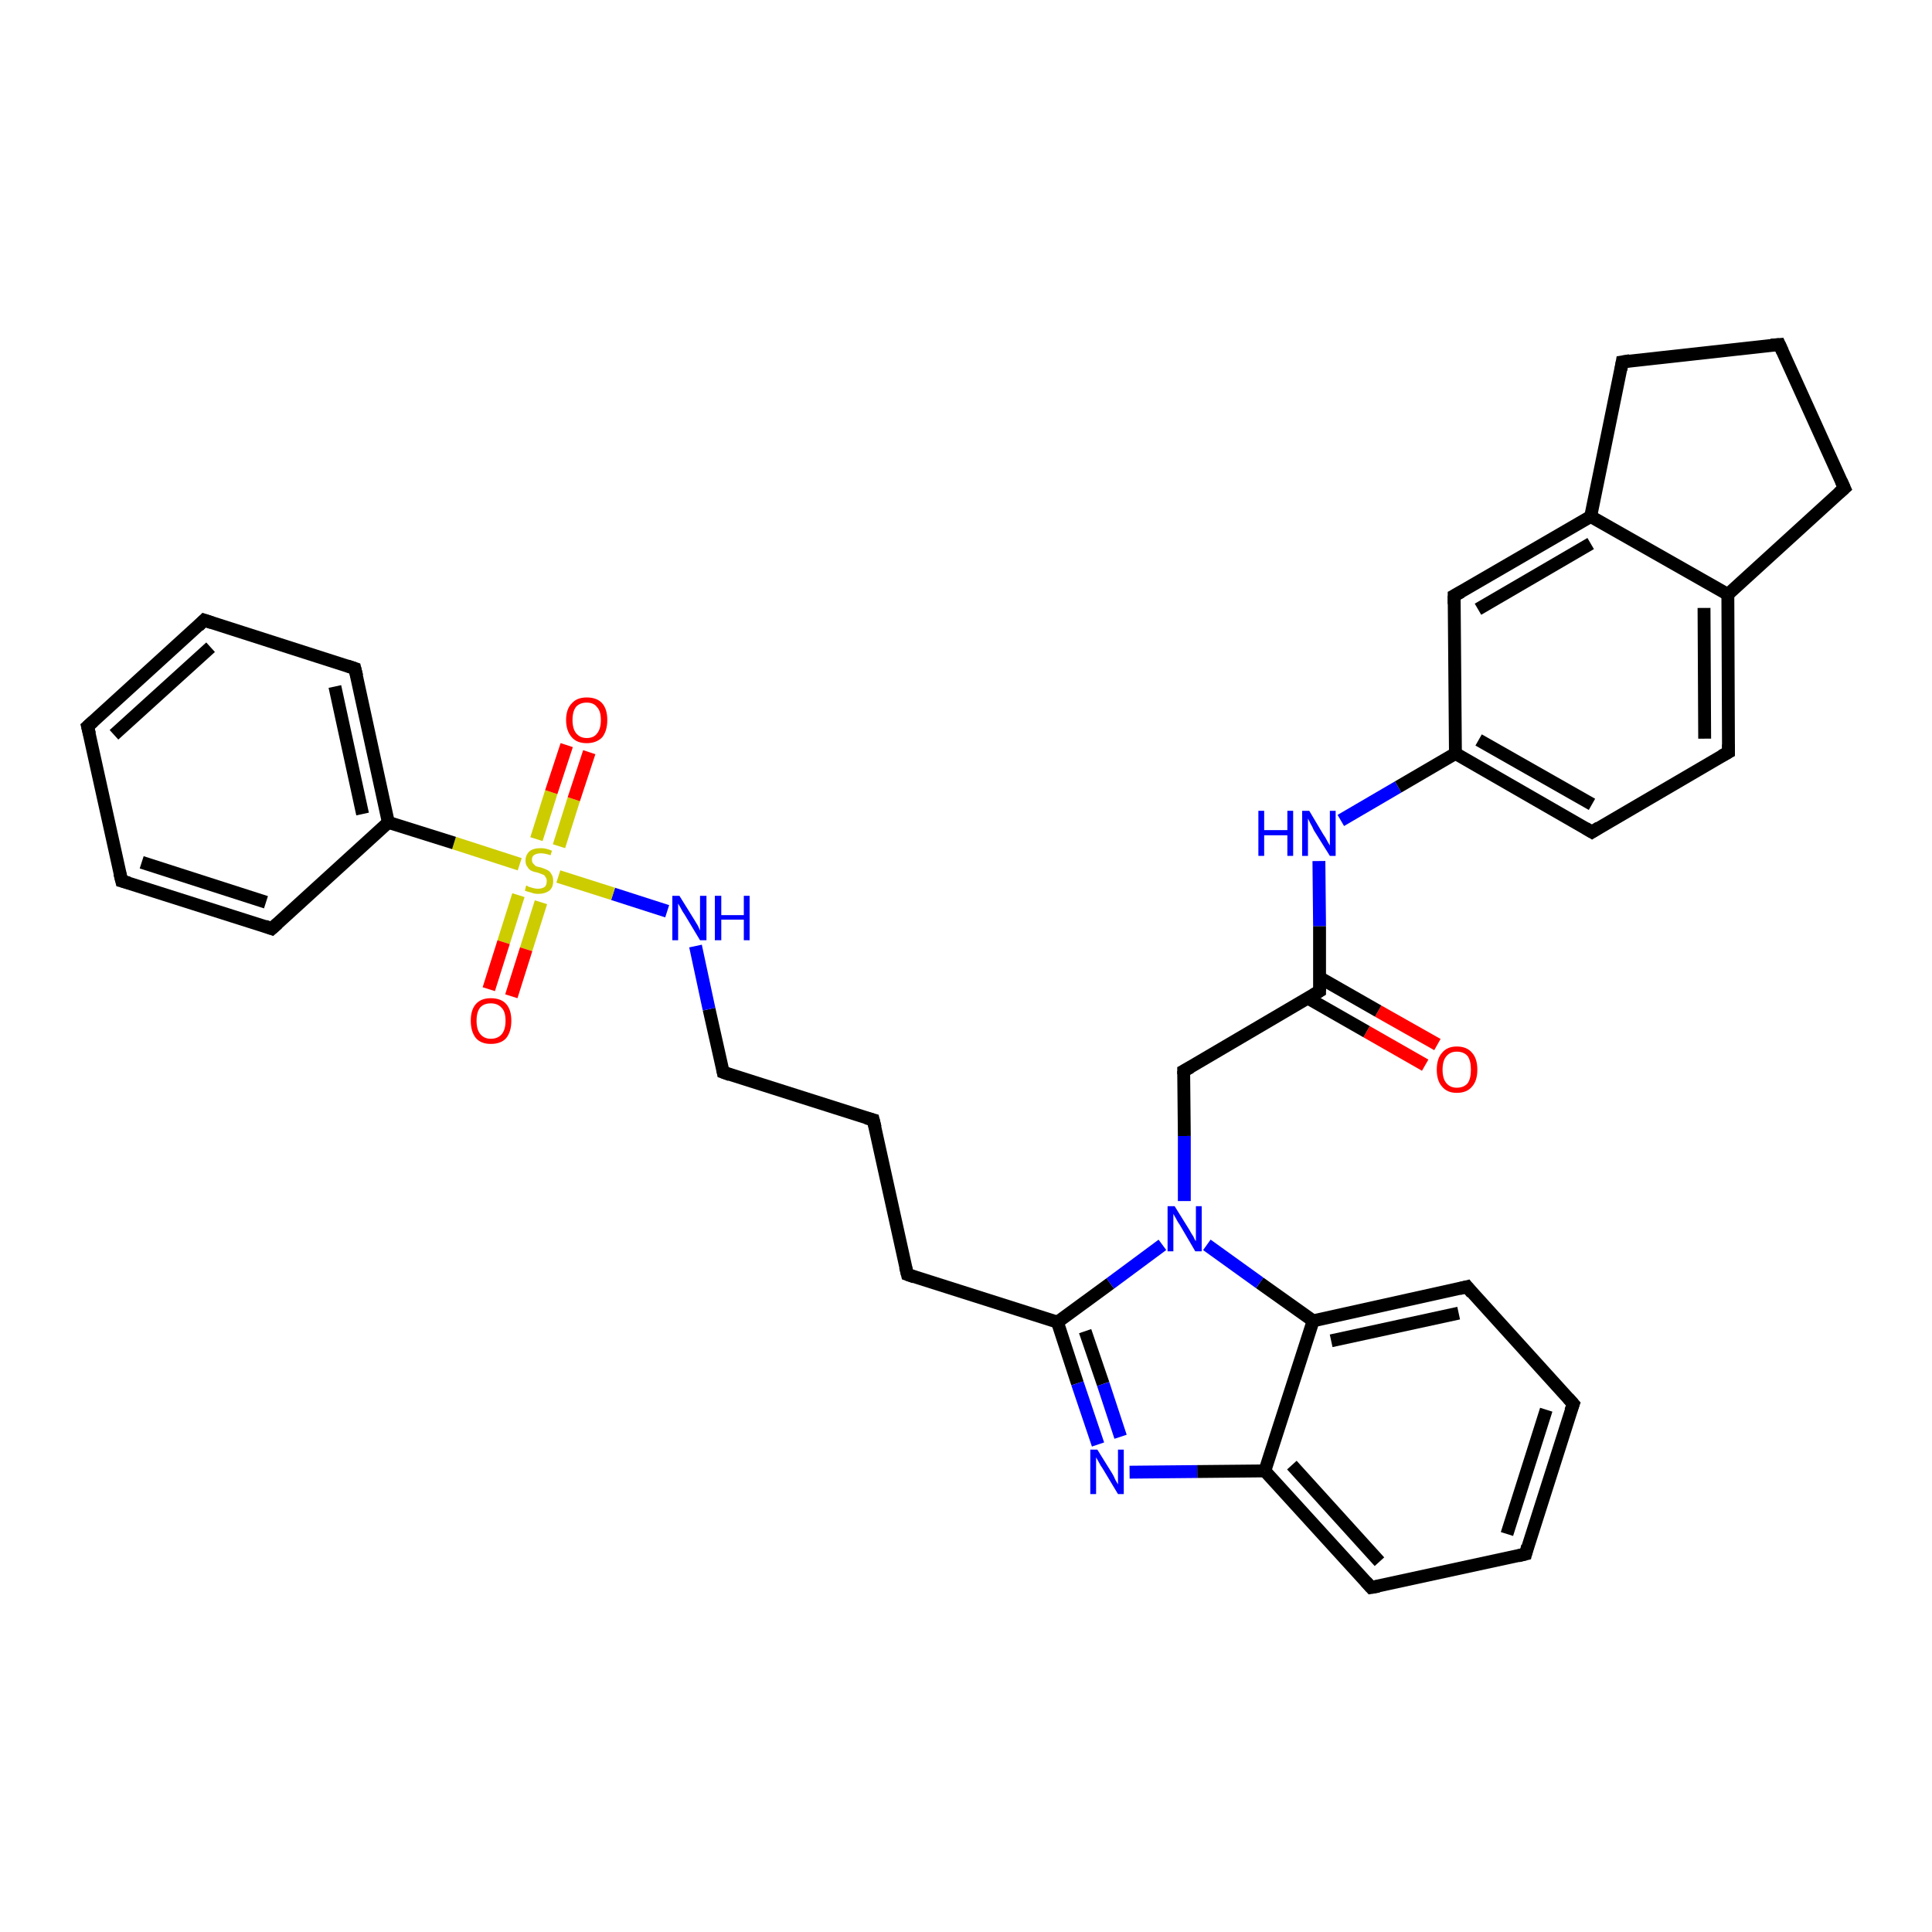 <?xml version='1.0' encoding='iso-8859-1'?>
<svg version='1.1' baseProfile='full'
              xmlns='http://www.w3.org/2000/svg'
                      xmlns:rdkit='http://www.rdkit.org/xml'
                      xmlns:xlink='http://www.w3.org/1999/xlink'
                  xml:space='preserve'
width='300px' height='300px' viewBox='0 0 300 300'>
<!-- END OF HEADER -->
<rect style='opacity:1.0;fill:#FFFFFF;stroke:none' width='300.0' height='300.0' x='0.0' y='0.0'> </rect>
<path class='bond-0 atom-0 atom-1' d='M 221.3,165.4 L 212.2,160.2' style='fill:none;fill-rule:evenodd;stroke:#FF0000;stroke-width:2.0px;stroke-linecap:butt;stroke-linejoin:miter;stroke-opacity:1' />
<path class='bond-0 atom-0 atom-1' d='M 212.2,160.2 L 203.1,155.0' style='fill:none;fill-rule:evenodd;stroke:#000000;stroke-width:2.0px;stroke-linecap:butt;stroke-linejoin:miter;stroke-opacity:1' />
<path class='bond-0 atom-0 atom-1' d='M 223.2,162.2 L 214.0,157.0' style='fill:none;fill-rule:evenodd;stroke:#FF0000;stroke-width:2.0px;stroke-linecap:butt;stroke-linejoin:miter;stroke-opacity:1' />
<path class='bond-0 atom-0 atom-1' d='M 214.0,157.0 L 204.9,151.8' style='fill:none;fill-rule:evenodd;stroke:#000000;stroke-width:2.0px;stroke-linecap:butt;stroke-linejoin:miter;stroke-opacity:1' />
<path class='bond-1 atom-1 atom-2' d='M 204.9,153.9 L 183.8,166.3' style='fill:none;fill-rule:evenodd;stroke:#000000;stroke-width:2.0px;stroke-linecap:butt;stroke-linejoin:miter;stroke-opacity:1' />
<path class='bond-2 atom-2 atom-3' d='M 183.8,166.3 L 183.9,176.4' style='fill:none;fill-rule:evenodd;stroke:#000000;stroke-width:2.0px;stroke-linecap:butt;stroke-linejoin:miter;stroke-opacity:1' />
<path class='bond-2 atom-2 atom-3' d='M 183.9,176.4 L 183.9,186.5' style='fill:none;fill-rule:evenodd;stroke:#0000FF;stroke-width:2.0px;stroke-linecap:butt;stroke-linejoin:miter;stroke-opacity:1' />
<path class='bond-3 atom-3 atom-4' d='M 180.5,193.3 L 172.4,199.3' style='fill:none;fill-rule:evenodd;stroke:#0000FF;stroke-width:2.0px;stroke-linecap:butt;stroke-linejoin:miter;stroke-opacity:1' />
<path class='bond-3 atom-3 atom-4' d='M 172.4,199.3 L 164.2,205.3' style='fill:none;fill-rule:evenodd;stroke:#000000;stroke-width:2.0px;stroke-linecap:butt;stroke-linejoin:miter;stroke-opacity:1' />
<path class='bond-4 atom-4 atom-5' d='M 164.2,205.3 L 140.9,197.9' style='fill:none;fill-rule:evenodd;stroke:#000000;stroke-width:2.0px;stroke-linecap:butt;stroke-linejoin:miter;stroke-opacity:1' />
<path class='bond-5 atom-5 atom-6' d='M 140.9,197.9 L 135.6,173.9' style='fill:none;fill-rule:evenodd;stroke:#000000;stroke-width:2.0px;stroke-linecap:butt;stroke-linejoin:miter;stroke-opacity:1' />
<path class='bond-6 atom-6 atom-7' d='M 135.6,173.9 L 112.3,166.5' style='fill:none;fill-rule:evenodd;stroke:#000000;stroke-width:2.0px;stroke-linecap:butt;stroke-linejoin:miter;stroke-opacity:1' />
<path class='bond-7 atom-7 atom-8' d='M 112.3,166.5 L 110.1,156.7' style='fill:none;fill-rule:evenodd;stroke:#000000;stroke-width:2.0px;stroke-linecap:butt;stroke-linejoin:miter;stroke-opacity:1' />
<path class='bond-7 atom-7 atom-8' d='M 110.1,156.7 L 108.0,146.9' style='fill:none;fill-rule:evenodd;stroke:#0000FF;stroke-width:2.0px;stroke-linecap:butt;stroke-linejoin:miter;stroke-opacity:1' />
<path class='bond-8 atom-8 atom-9' d='M 103.6,141.5 L 95.2,138.8' style='fill:none;fill-rule:evenodd;stroke:#0000FF;stroke-width:2.0px;stroke-linecap:butt;stroke-linejoin:miter;stroke-opacity:1' />
<path class='bond-8 atom-8 atom-9' d='M 95.2,138.8 L 86.7,136.1' style='fill:none;fill-rule:evenodd;stroke:#CCCC00;stroke-width:2.0px;stroke-linecap:butt;stroke-linejoin:miter;stroke-opacity:1' />
<path class='bond-9 atom-9 atom-10' d='M 80.5,139.0 L 78.2,146.3' style='fill:none;fill-rule:evenodd;stroke:#CCCC00;stroke-width:2.0px;stroke-linecap:butt;stroke-linejoin:miter;stroke-opacity:1' />
<path class='bond-9 atom-9 atom-10' d='M 78.2,146.3 L 75.9,153.6' style='fill:none;fill-rule:evenodd;stroke:#FF0000;stroke-width:2.0px;stroke-linecap:butt;stroke-linejoin:miter;stroke-opacity:1' />
<path class='bond-9 atom-9 atom-10' d='M 84.0,140.1 L 81.7,147.4' style='fill:none;fill-rule:evenodd;stroke:#CCCC00;stroke-width:2.0px;stroke-linecap:butt;stroke-linejoin:miter;stroke-opacity:1' />
<path class='bond-9 atom-9 atom-10' d='M 81.7,147.4 L 79.4,154.7' style='fill:none;fill-rule:evenodd;stroke:#FF0000;stroke-width:2.0px;stroke-linecap:butt;stroke-linejoin:miter;stroke-opacity:1' />
<path class='bond-10 atom-9 atom-11' d='M 86.8,131.4 L 89.1,124.1' style='fill:none;fill-rule:evenodd;stroke:#CCCC00;stroke-width:2.0px;stroke-linecap:butt;stroke-linejoin:miter;stroke-opacity:1' />
<path class='bond-10 atom-9 atom-11' d='M 89.1,124.1 L 91.5,116.8' style='fill:none;fill-rule:evenodd;stroke:#FF0000;stroke-width:2.0px;stroke-linecap:butt;stroke-linejoin:miter;stroke-opacity:1' />
<path class='bond-10 atom-9 atom-11' d='M 83.3,130.3 L 85.6,123.0' style='fill:none;fill-rule:evenodd;stroke:#CCCC00;stroke-width:2.0px;stroke-linecap:butt;stroke-linejoin:miter;stroke-opacity:1' />
<path class='bond-10 atom-9 atom-11' d='M 85.6,123.0 L 88.0,115.7' style='fill:none;fill-rule:evenodd;stroke:#FF0000;stroke-width:2.0px;stroke-linecap:butt;stroke-linejoin:miter;stroke-opacity:1' />
<path class='bond-11 atom-9 atom-12' d='M 80.7,134.2 L 70.5,130.9' style='fill:none;fill-rule:evenodd;stroke:#CCCC00;stroke-width:2.0px;stroke-linecap:butt;stroke-linejoin:miter;stroke-opacity:1' />
<path class='bond-11 atom-9 atom-12' d='M 70.5,130.9 L 60.3,127.7' style='fill:none;fill-rule:evenodd;stroke:#000000;stroke-width:2.0px;stroke-linecap:butt;stroke-linejoin:miter;stroke-opacity:1' />
<path class='bond-12 atom-12 atom-13' d='M 60.3,127.7 L 55.1,103.8' style='fill:none;fill-rule:evenodd;stroke:#000000;stroke-width:2.0px;stroke-linecap:butt;stroke-linejoin:miter;stroke-opacity:1' />
<path class='bond-12 atom-12 atom-13' d='M 56.3,126.4 L 52.0,106.6' style='fill:none;fill-rule:evenodd;stroke:#000000;stroke-width:2.0px;stroke-linecap:butt;stroke-linejoin:miter;stroke-opacity:1' />
<path class='bond-13 atom-13 atom-14' d='M 55.1,103.8 L 31.7,96.3' style='fill:none;fill-rule:evenodd;stroke:#000000;stroke-width:2.0px;stroke-linecap:butt;stroke-linejoin:miter;stroke-opacity:1' />
<path class='bond-14 atom-14 atom-15' d='M 31.7,96.3 L 13.6,112.8' style='fill:none;fill-rule:evenodd;stroke:#000000;stroke-width:2.0px;stroke-linecap:butt;stroke-linejoin:miter;stroke-opacity:1' />
<path class='bond-14 atom-14 atom-15' d='M 32.7,100.5 L 17.7,114.1' style='fill:none;fill-rule:evenodd;stroke:#000000;stroke-width:2.0px;stroke-linecap:butt;stroke-linejoin:miter;stroke-opacity:1' />
<path class='bond-15 atom-15 atom-16' d='M 13.6,112.8 L 18.9,136.8' style='fill:none;fill-rule:evenodd;stroke:#000000;stroke-width:2.0px;stroke-linecap:butt;stroke-linejoin:miter;stroke-opacity:1' />
<path class='bond-16 atom-16 atom-17' d='M 18.9,136.8 L 42.2,144.2' style='fill:none;fill-rule:evenodd;stroke:#000000;stroke-width:2.0px;stroke-linecap:butt;stroke-linejoin:miter;stroke-opacity:1' />
<path class='bond-16 atom-16 atom-17' d='M 22.0,133.9 L 41.3,140.1' style='fill:none;fill-rule:evenodd;stroke:#000000;stroke-width:2.0px;stroke-linecap:butt;stroke-linejoin:miter;stroke-opacity:1' />
<path class='bond-17 atom-4 atom-18' d='M 164.2,205.3 L 167.3,214.8' style='fill:none;fill-rule:evenodd;stroke:#000000;stroke-width:2.0px;stroke-linecap:butt;stroke-linejoin:miter;stroke-opacity:1' />
<path class='bond-17 atom-4 atom-18' d='M 167.3,214.8 L 170.5,224.3' style='fill:none;fill-rule:evenodd;stroke:#0000FF;stroke-width:2.0px;stroke-linecap:butt;stroke-linejoin:miter;stroke-opacity:1' />
<path class='bond-17 atom-4 atom-18' d='M 168.5,206.7 L 171.3,214.9' style='fill:none;fill-rule:evenodd;stroke:#000000;stroke-width:2.0px;stroke-linecap:butt;stroke-linejoin:miter;stroke-opacity:1' />
<path class='bond-17 atom-4 atom-18' d='M 171.3,214.9 L 174.0,223.1' style='fill:none;fill-rule:evenodd;stroke:#0000FF;stroke-width:2.0px;stroke-linecap:butt;stroke-linejoin:miter;stroke-opacity:1' />
<path class='bond-18 atom-18 atom-19' d='M 175.4,228.6 L 185.9,228.5' style='fill:none;fill-rule:evenodd;stroke:#0000FF;stroke-width:2.0px;stroke-linecap:butt;stroke-linejoin:miter;stroke-opacity:1' />
<path class='bond-18 atom-18 atom-19' d='M 185.9,228.5 L 196.4,228.4' style='fill:none;fill-rule:evenodd;stroke:#000000;stroke-width:2.0px;stroke-linecap:butt;stroke-linejoin:miter;stroke-opacity:1' />
<path class='bond-19 atom-19 atom-20' d='M 196.4,228.4 L 212.9,246.5' style='fill:none;fill-rule:evenodd;stroke:#000000;stroke-width:2.0px;stroke-linecap:butt;stroke-linejoin:miter;stroke-opacity:1' />
<path class='bond-19 atom-19 atom-20' d='M 200.6,227.5 L 214.2,242.5' style='fill:none;fill-rule:evenodd;stroke:#000000;stroke-width:2.0px;stroke-linecap:butt;stroke-linejoin:miter;stroke-opacity:1' />
<path class='bond-20 atom-20 atom-21' d='M 212.9,246.5 L 236.9,241.3' style='fill:none;fill-rule:evenodd;stroke:#000000;stroke-width:2.0px;stroke-linecap:butt;stroke-linejoin:miter;stroke-opacity:1' />
<path class='bond-21 atom-21 atom-22' d='M 236.9,241.3 L 244.3,218.0' style='fill:none;fill-rule:evenodd;stroke:#000000;stroke-width:2.0px;stroke-linecap:butt;stroke-linejoin:miter;stroke-opacity:1' />
<path class='bond-21 atom-21 atom-22' d='M 234.0,238.2 L 240.1,218.9' style='fill:none;fill-rule:evenodd;stroke:#000000;stroke-width:2.0px;stroke-linecap:butt;stroke-linejoin:miter;stroke-opacity:1' />
<path class='bond-22 atom-22 atom-23' d='M 244.3,218.0 L 227.8,199.8' style='fill:none;fill-rule:evenodd;stroke:#000000;stroke-width:2.0px;stroke-linecap:butt;stroke-linejoin:miter;stroke-opacity:1' />
<path class='bond-23 atom-23 atom-24' d='M 227.8,199.8 L 203.9,205.1' style='fill:none;fill-rule:evenodd;stroke:#000000;stroke-width:2.0px;stroke-linecap:butt;stroke-linejoin:miter;stroke-opacity:1' />
<path class='bond-23 atom-23 atom-24' d='M 226.5,203.9 L 206.7,208.2' style='fill:none;fill-rule:evenodd;stroke:#000000;stroke-width:2.0px;stroke-linecap:butt;stroke-linejoin:miter;stroke-opacity:1' />
<path class='bond-24 atom-1 atom-25' d='M 204.9,153.9 L 204.9,143.8' style='fill:none;fill-rule:evenodd;stroke:#000000;stroke-width:2.0px;stroke-linecap:butt;stroke-linejoin:miter;stroke-opacity:1' />
<path class='bond-24 atom-1 atom-25' d='M 204.9,143.8 L 204.8,133.7' style='fill:none;fill-rule:evenodd;stroke:#0000FF;stroke-width:2.0px;stroke-linecap:butt;stroke-linejoin:miter;stroke-opacity:1' />
<path class='bond-25 atom-25 atom-26' d='M 208.2,127.4 L 217.1,122.2' style='fill:none;fill-rule:evenodd;stroke:#0000FF;stroke-width:2.0px;stroke-linecap:butt;stroke-linejoin:miter;stroke-opacity:1' />
<path class='bond-25 atom-25 atom-26' d='M 217.1,122.2 L 226.0,117.0' style='fill:none;fill-rule:evenodd;stroke:#000000;stroke-width:2.0px;stroke-linecap:butt;stroke-linejoin:miter;stroke-opacity:1' />
<path class='bond-26 atom-26 atom-27' d='M 226.0,117.0 L 247.2,129.2' style='fill:none;fill-rule:evenodd;stroke:#000000;stroke-width:2.0px;stroke-linecap:butt;stroke-linejoin:miter;stroke-opacity:1' />
<path class='bond-26 atom-26 atom-27' d='M 229.6,114.9 L 247.2,124.9' style='fill:none;fill-rule:evenodd;stroke:#000000;stroke-width:2.0px;stroke-linecap:butt;stroke-linejoin:miter;stroke-opacity:1' />
<path class='bond-27 atom-27 atom-28' d='M 247.2,129.2 L 268.4,116.8' style='fill:none;fill-rule:evenodd;stroke:#000000;stroke-width:2.0px;stroke-linecap:butt;stroke-linejoin:miter;stroke-opacity:1' />
<path class='bond-28 atom-28 atom-29' d='M 268.4,116.8 L 268.3,92.3' style='fill:none;fill-rule:evenodd;stroke:#000000;stroke-width:2.0px;stroke-linecap:butt;stroke-linejoin:miter;stroke-opacity:1' />
<path class='bond-28 atom-28 atom-29' d='M 264.7,114.7 L 264.6,94.4' style='fill:none;fill-rule:evenodd;stroke:#000000;stroke-width:2.0px;stroke-linecap:butt;stroke-linejoin:miter;stroke-opacity:1' />
<path class='bond-29 atom-29 atom-30' d='M 268.3,92.3 L 286.4,75.8' style='fill:none;fill-rule:evenodd;stroke:#000000;stroke-width:2.0px;stroke-linecap:butt;stroke-linejoin:miter;stroke-opacity:1' />
<path class='bond-30 atom-30 atom-31' d='M 286.4,75.8 L 276.3,53.5' style='fill:none;fill-rule:evenodd;stroke:#000000;stroke-width:2.0px;stroke-linecap:butt;stroke-linejoin:miter;stroke-opacity:1' />
<path class='bond-31 atom-31 atom-32' d='M 276.3,53.5 L 251.9,56.2' style='fill:none;fill-rule:evenodd;stroke:#000000;stroke-width:2.0px;stroke-linecap:butt;stroke-linejoin:miter;stroke-opacity:1' />
<path class='bond-32 atom-32 atom-33' d='M 251.9,56.2 L 247.0,80.2' style='fill:none;fill-rule:evenodd;stroke:#000000;stroke-width:2.0px;stroke-linecap:butt;stroke-linejoin:miter;stroke-opacity:1' />
<path class='bond-33 atom-33 atom-34' d='M 247.0,80.2 L 225.8,92.5' style='fill:none;fill-rule:evenodd;stroke:#000000;stroke-width:2.0px;stroke-linecap:butt;stroke-linejoin:miter;stroke-opacity:1' />
<path class='bond-33 atom-33 atom-34' d='M 247.0,84.4 L 229.5,94.6' style='fill:none;fill-rule:evenodd;stroke:#000000;stroke-width:2.0px;stroke-linecap:butt;stroke-linejoin:miter;stroke-opacity:1' />
<path class='bond-34 atom-24 atom-3' d='M 203.9,205.1 L 195.6,199.2' style='fill:none;fill-rule:evenodd;stroke:#000000;stroke-width:2.0px;stroke-linecap:butt;stroke-linejoin:miter;stroke-opacity:1' />
<path class='bond-34 atom-24 atom-3' d='M 195.6,199.2 L 187.4,193.3' style='fill:none;fill-rule:evenodd;stroke:#0000FF;stroke-width:2.0px;stroke-linecap:butt;stroke-linejoin:miter;stroke-opacity:1' />
<path class='bond-35 atom-34 atom-26' d='M 225.8,92.5 L 226.0,117.0' style='fill:none;fill-rule:evenodd;stroke:#000000;stroke-width:2.0px;stroke-linecap:butt;stroke-linejoin:miter;stroke-opacity:1' />
<path class='bond-36 atom-17 atom-12' d='M 42.2,144.2 L 60.3,127.7' style='fill:none;fill-rule:evenodd;stroke:#000000;stroke-width:2.0px;stroke-linecap:butt;stroke-linejoin:miter;stroke-opacity:1' />
<path class='bond-37 atom-24 atom-19' d='M 203.9,205.1 L 196.4,228.4' style='fill:none;fill-rule:evenodd;stroke:#000000;stroke-width:2.0px;stroke-linecap:butt;stroke-linejoin:miter;stroke-opacity:1' />
<path class='bond-38 atom-33 atom-29' d='M 247.0,80.2 L 268.3,92.3' style='fill:none;fill-rule:evenodd;stroke:#000000;stroke-width:2.0px;stroke-linecap:butt;stroke-linejoin:miter;stroke-opacity:1' />
<path d='M 203.9,154.5 L 204.9,153.9 L 204.9,153.4' style='fill:none;stroke:#000000;stroke-width:2.0px;stroke-linecap:butt;stroke-linejoin:miter;stroke-opacity:1;' />
<path d='M 184.9,165.7 L 183.8,166.3 L 183.8,166.8' style='fill:none;stroke:#000000;stroke-width:2.0px;stroke-linecap:butt;stroke-linejoin:miter;stroke-opacity:1;' />
<path d='M 142.0,198.3 L 140.9,197.9 L 140.6,196.7' style='fill:none;stroke:#000000;stroke-width:2.0px;stroke-linecap:butt;stroke-linejoin:miter;stroke-opacity:1;' />
<path d='M 135.9,175.1 L 135.6,173.9 L 134.5,173.6' style='fill:none;stroke:#000000;stroke-width:2.0px;stroke-linecap:butt;stroke-linejoin:miter;stroke-opacity:1;' />
<path d='M 113.4,166.9 L 112.3,166.5 L 112.2,166.0' style='fill:none;stroke:#000000;stroke-width:2.0px;stroke-linecap:butt;stroke-linejoin:miter;stroke-opacity:1;' />
<path d='M 55.4,105.0 L 55.1,103.8 L 53.9,103.4' style='fill:none;stroke:#000000;stroke-width:2.0px;stroke-linecap:butt;stroke-linejoin:miter;stroke-opacity:1;' />
<path d='M 32.9,96.7 L 31.7,96.3 L 30.8,97.2' style='fill:none;stroke:#000000;stroke-width:2.0px;stroke-linecap:butt;stroke-linejoin:miter;stroke-opacity:1;' />
<path d='M 14.5,112.0 L 13.6,112.8 L 13.9,114.0' style='fill:none;stroke:#000000;stroke-width:2.0px;stroke-linecap:butt;stroke-linejoin:miter;stroke-opacity:1;' />
<path d='M 18.6,135.6 L 18.9,136.8 L 20.0,137.1' style='fill:none;stroke:#000000;stroke-width:2.0px;stroke-linecap:butt;stroke-linejoin:miter;stroke-opacity:1;' />
<path d='M 41.1,143.8 L 42.2,144.2 L 43.1,143.4' style='fill:none;stroke:#000000;stroke-width:2.0px;stroke-linecap:butt;stroke-linejoin:miter;stroke-opacity:1;' />
<path d='M 212.1,245.6 L 212.9,246.5 L 214.1,246.3' style='fill:none;stroke:#000000;stroke-width:2.0px;stroke-linecap:butt;stroke-linejoin:miter;stroke-opacity:1;' />
<path d='M 235.7,241.6 L 236.9,241.3 L 237.2,240.1' style='fill:none;stroke:#000000;stroke-width:2.0px;stroke-linecap:butt;stroke-linejoin:miter;stroke-opacity:1;' />
<path d='M 243.9,219.1 L 244.3,218.0 L 243.5,217.1' style='fill:none;stroke:#000000;stroke-width:2.0px;stroke-linecap:butt;stroke-linejoin:miter;stroke-opacity:1;' />
<path d='M 228.6,200.8 L 227.8,199.8 L 226.6,200.1' style='fill:none;stroke:#000000;stroke-width:2.0px;stroke-linecap:butt;stroke-linejoin:miter;stroke-opacity:1;' />
<path d='M 246.2,128.6 L 247.2,129.2 L 248.3,128.5' style='fill:none;stroke:#000000;stroke-width:2.0px;stroke-linecap:butt;stroke-linejoin:miter;stroke-opacity:1;' />
<path d='M 267.3,117.4 L 268.4,116.8 L 268.4,115.6' style='fill:none;stroke:#000000;stroke-width:2.0px;stroke-linecap:butt;stroke-linejoin:miter;stroke-opacity:1;' />
<path d='M 285.5,76.6 L 286.4,75.8 L 285.9,74.7' style='fill:none;stroke:#000000;stroke-width:2.0px;stroke-linecap:butt;stroke-linejoin:miter;stroke-opacity:1;' />
<path d='M 276.8,54.6 L 276.3,53.5 L 275.0,53.6' style='fill:none;stroke:#000000;stroke-width:2.0px;stroke-linecap:butt;stroke-linejoin:miter;stroke-opacity:1;' />
<path d='M 253.1,56.0 L 251.9,56.2 L 251.7,57.4' style='fill:none;stroke:#000000;stroke-width:2.0px;stroke-linecap:butt;stroke-linejoin:miter;stroke-opacity:1;' />
<path d='M 226.9,91.9 L 225.8,92.5 L 225.8,93.8' style='fill:none;stroke:#000000;stroke-width:2.0px;stroke-linecap:butt;stroke-linejoin:miter;stroke-opacity:1;' />
<path class='atom-0' d='M 223.1 166.1
Q 223.1 164.4, 223.9 163.5
Q 224.7 162.5, 226.2 162.5
Q 227.8 162.5, 228.6 163.5
Q 229.4 164.4, 229.4 166.1
Q 229.4 167.8, 228.6 168.7
Q 227.8 169.7, 226.2 169.7
Q 224.7 169.7, 223.9 168.7
Q 223.1 167.8, 223.1 166.1
M 226.2 168.9
Q 227.3 168.9, 227.9 168.2
Q 228.4 167.5, 228.4 166.1
Q 228.4 164.7, 227.9 164.0
Q 227.3 163.3, 226.2 163.3
Q 225.2 163.3, 224.6 164.0
Q 224.0 164.7, 224.0 166.1
Q 224.0 167.5, 224.6 168.2
Q 225.2 168.9, 226.2 168.9
' fill='#FF0000'/>
<path class='atom-3' d='M 182.4 187.3
L 184.7 191.0
Q 184.9 191.4, 185.3 192.0
Q 185.6 192.7, 185.7 192.7
L 185.7 187.3
L 186.6 187.3
L 186.6 194.3
L 185.6 194.3
L 183.2 190.2
Q 182.9 189.8, 182.6 189.2
Q 182.3 188.7, 182.2 188.5
L 182.2 194.3
L 181.3 194.3
L 181.3 187.3
L 182.4 187.3
' fill='#0000FF'/>
<path class='atom-8' d='M 105.5 139.1
L 107.8 142.8
Q 108.0 143.1, 108.4 143.8
Q 108.7 144.5, 108.7 144.5
L 108.7 139.1
L 109.7 139.1
L 109.7 146.0
L 108.7 146.0
L 106.3 142.0
Q 106.0 141.6, 105.7 141.0
Q 105.4 140.5, 105.3 140.3
L 105.3 146.0
L 104.4 146.0
L 104.4 139.1
L 105.5 139.1
' fill='#0000FF'/>
<path class='atom-8' d='M 111.0 139.1
L 112.0 139.1
L 112.0 142.1
L 115.5 142.1
L 115.5 139.1
L 116.4 139.1
L 116.4 146.0
L 115.5 146.0
L 115.5 142.8
L 112.0 142.8
L 112.0 146.0
L 111.0 146.0
L 111.0 139.1
' fill='#0000FF'/>
<path class='atom-9' d='M 81.7 137.5
Q 81.8 137.5, 82.1 137.7
Q 82.4 137.8, 82.8 137.9
Q 83.2 138.0, 83.5 138.0
Q 84.2 138.0, 84.6 137.7
Q 84.9 137.4, 84.9 136.8
Q 84.9 136.4, 84.7 136.2
Q 84.6 135.9, 84.3 135.8
Q 84.0 135.7, 83.5 135.5
Q 82.9 135.4, 82.5 135.2
Q 82.1 135.0, 81.9 134.6
Q 81.6 134.3, 81.6 133.6
Q 81.6 132.8, 82.2 132.2
Q 82.8 131.7, 84.0 131.7
Q 84.8 131.7, 85.7 132.1
L 85.5 132.8
Q 84.6 132.5, 84.0 132.5
Q 83.3 132.5, 82.9 132.8
Q 82.6 133.0, 82.6 133.5
Q 82.6 133.9, 82.8 134.1
Q 83.0 134.3, 83.2 134.5
Q 83.5 134.6, 84.0 134.7
Q 84.6 134.9, 85.0 135.1
Q 85.4 135.3, 85.6 135.7
Q 85.9 136.1, 85.9 136.8
Q 85.9 137.8, 85.3 138.3
Q 84.6 138.8, 83.6 138.8
Q 82.9 138.8, 82.5 138.6
Q 82.0 138.5, 81.5 138.3
L 81.7 137.5
' fill='#CCCC00'/>
<path class='atom-10' d='M 73.1 158.5
Q 73.1 156.8, 73.9 155.9
Q 74.7 155.0, 76.2 155.0
Q 77.8 155.0, 78.6 155.9
Q 79.4 156.8, 79.4 158.5
Q 79.4 160.2, 78.6 161.2
Q 77.8 162.1, 76.2 162.1
Q 74.7 162.1, 73.9 161.2
Q 73.1 160.2, 73.1 158.5
M 76.2 161.3
Q 77.3 161.3, 77.9 160.6
Q 78.5 159.9, 78.5 158.5
Q 78.5 157.1, 77.9 156.5
Q 77.3 155.8, 76.2 155.8
Q 75.2 155.8, 74.6 156.4
Q 74.0 157.1, 74.0 158.5
Q 74.0 159.9, 74.6 160.6
Q 75.2 161.3, 76.2 161.3
' fill='#FF0000'/>
<path class='atom-11' d='M 87.9 111.8
Q 87.9 110.1, 88.8 109.2
Q 89.6 108.3, 91.1 108.3
Q 92.7 108.3, 93.5 109.2
Q 94.3 110.1, 94.3 111.8
Q 94.3 113.5, 93.5 114.5
Q 92.6 115.4, 91.1 115.4
Q 89.6 115.4, 88.8 114.5
Q 87.9 113.5, 87.9 111.8
M 91.1 114.6
Q 92.2 114.6, 92.7 113.9
Q 93.3 113.2, 93.3 111.8
Q 93.3 110.4, 92.7 109.8
Q 92.2 109.1, 91.1 109.1
Q 90.1 109.1, 89.5 109.7
Q 88.9 110.4, 88.9 111.8
Q 88.9 113.2, 89.5 113.9
Q 90.1 114.6, 91.1 114.6
' fill='#FF0000'/>
<path class='atom-18' d='M 170.4 225.1
L 172.7 228.8
Q 172.9 229.1, 173.2 229.8
Q 173.6 230.5, 173.6 230.5
L 173.6 225.1
L 174.5 225.1
L 174.5 232.0
L 173.6 232.0
L 171.2 228.0
Q 170.9 227.6, 170.6 227.0
Q 170.3 226.5, 170.2 226.3
L 170.2 232.0
L 169.3 232.0
L 169.3 225.1
L 170.4 225.1
' fill='#0000FF'/>
<path class='atom-25' d='M 195.4 125.9
L 196.3 125.9
L 196.3 128.9
L 199.9 128.9
L 199.9 125.9
L 200.8 125.9
L 200.8 132.9
L 199.9 132.9
L 199.9 129.7
L 196.3 129.7
L 196.3 132.9
L 195.4 132.9
L 195.4 125.9
' fill='#0000FF'/>
<path class='atom-25' d='M 203.3 125.9
L 205.5 129.6
Q 205.8 130.0, 206.1 130.6
Q 206.5 131.3, 206.5 131.3
L 206.5 125.9
L 207.4 125.9
L 207.4 132.9
L 206.5 132.9
L 204.0 128.9
Q 203.8 128.4, 203.5 127.9
Q 203.2 127.3, 203.1 127.1
L 203.1 132.9
L 202.2 132.9
L 202.2 125.9
L 203.3 125.9
' fill='#0000FF'/>
</svg>

